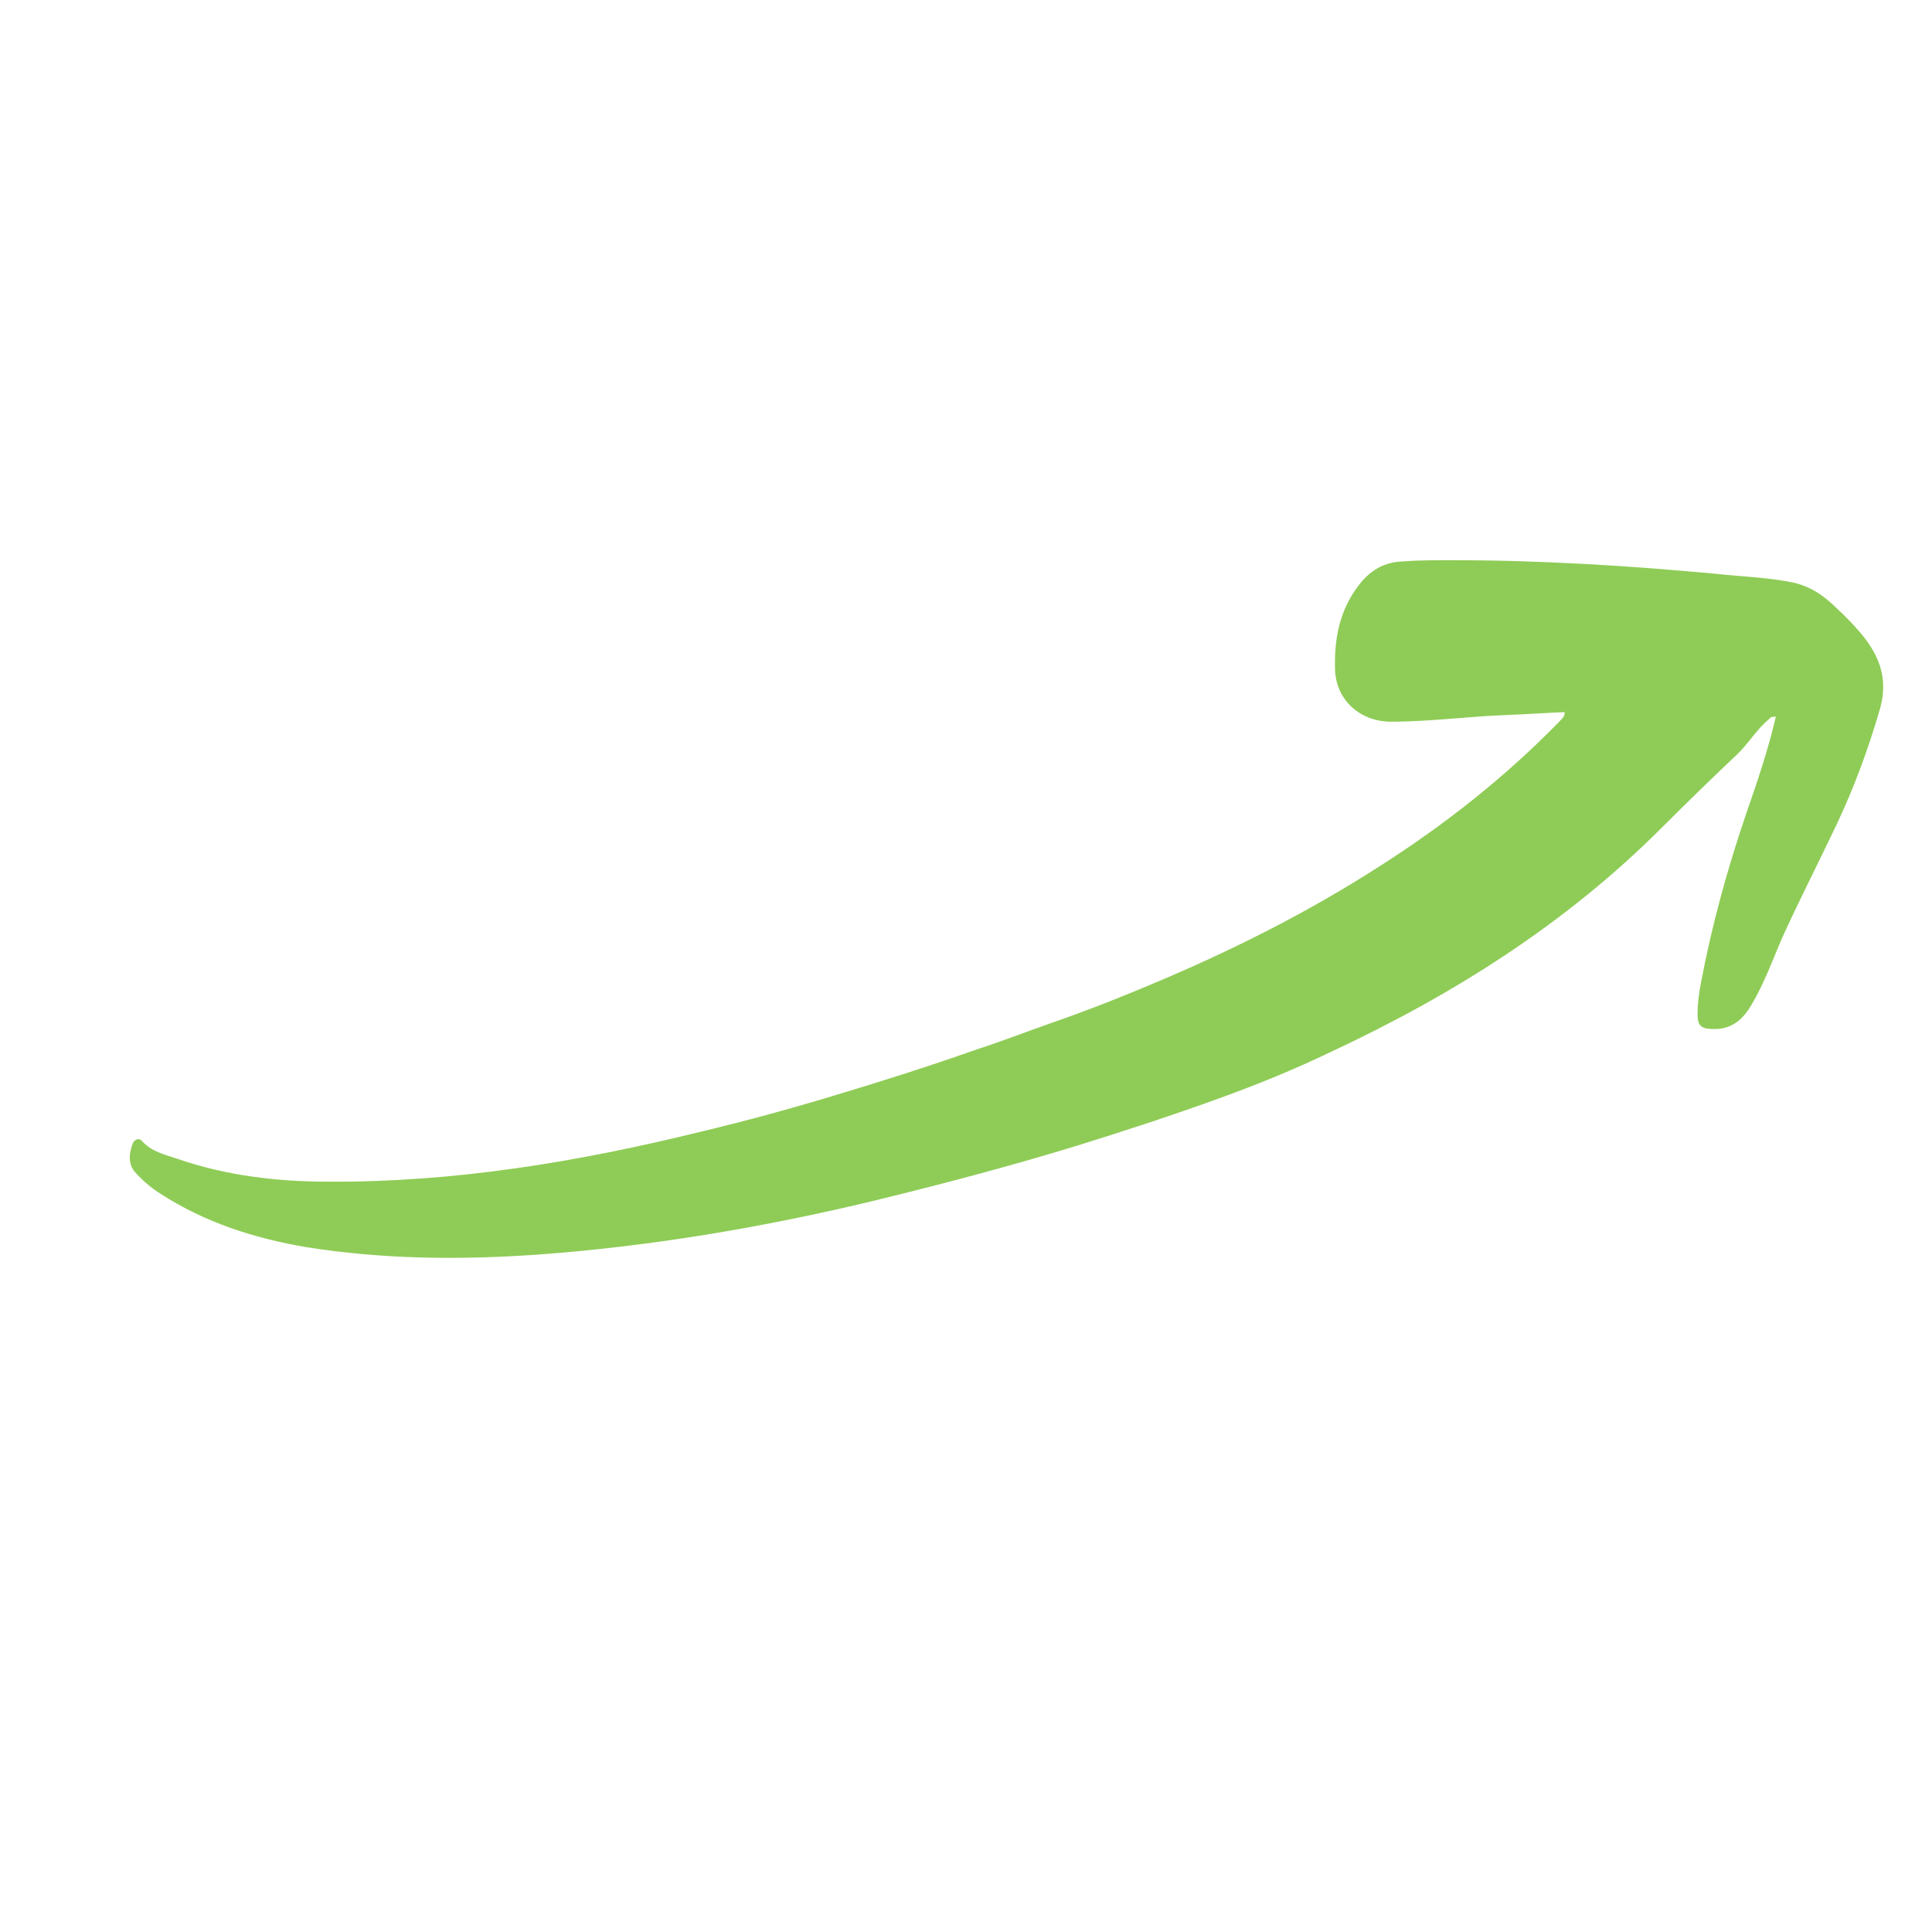 <?xml version="1.0" encoding="UTF-8"?>
<svg xmlns="http://www.w3.org/2000/svg" version="1.1" viewBox="0 0 283.5 283.5">
  <defs>
    <style>
      .cls-1 {
        fill: #8fcc57;
        fill-rule: evenodd;
      }
    </style>
  </defs>
  <!-- Generator: Adobe Illustrator 28.7.2, SVG Export Plug-In . SVG Version: 1.2.0 Build 154)  -->
  <g>
    <g id="Layer_1">
      <path class="cls-1" d="M260.6,105.1c-1.1,4.8-2.7,9.5-4.3,14.1-2.8,8.2-5.1,16.5-6.7,25-.3,1.5-.5,3.1-.5,4.7,0,1.8.7,2.1,2.5,2.1,2.7,0,4.3-1.6,5.5-3.7,1.7-2.9,2.9-6.1,4.2-9.2,2.6-5.8,5.5-11.4,8.2-17.1,2.6-5.5,4.7-11.2,6.4-17.1,1.3-4.7-.4-8.3-3.4-11.6-1.2-1.4-2.6-2.7-3.9-3.9-1.7-1.5-3.6-2.6-5.9-3-3.6-.7-7.3-.8-10.9-1.2-12.9-1.2-25.8-2-38.8-2-2.5,0-5,0-7.5.2-2.9.2-4.9,1.7-6.5,4-2.5,3.5-3.2,7.5-3.1,11.6,0,4.6,3.6,7.9,8.2,7.9,5.8,0,11.6-.8,17.4-1,2.7-.1,5.4-.3,8.1-.4,0,.8-.5,1-.8,1.4-8,8.2-16.9,15.2-26.5,21.3-9.8,6.3-20.2,11.6-30.9,16.2-5.6,2.4-11.3,4.7-17.1,6.7-3.7,1.3-7.3,2.7-11,3.9-6.8,2.4-13.7,4.6-20.7,6.7-6.6,2-13.2,3.8-19.9,5.4-17.9,4.4-36,7.4-54.5,7.3-7.6,0-15.1-.9-22.3-3.4-1.8-.6-3.6-1-5-2.5-.6-.7-1.3-.2-1.5.5-.5,1.5-.6,3,.6,4.2,1.1,1.2,2.3,2.2,3.6,3,6.5,4.2,13.7,6.5,21.3,7.8,11.3,1.8,22.6,1.9,34,1.1,16.4-1.2,32.5-3.9,48.5-7.7,10.3-2.5,20.6-5.2,30.7-8.3,7.1-2.2,14.1-4.5,21-7,5.5-2,10.9-4.2,16.1-6.7,18-8.4,34.5-18.8,48.6-32.9,3.7-3.7,7.4-7.3,11.1-10.8,1.7-1.6,2.8-3.6,4.6-5.1.2-.2.4-.5.9-.4"/>
    </g>
  </g>
</svg>